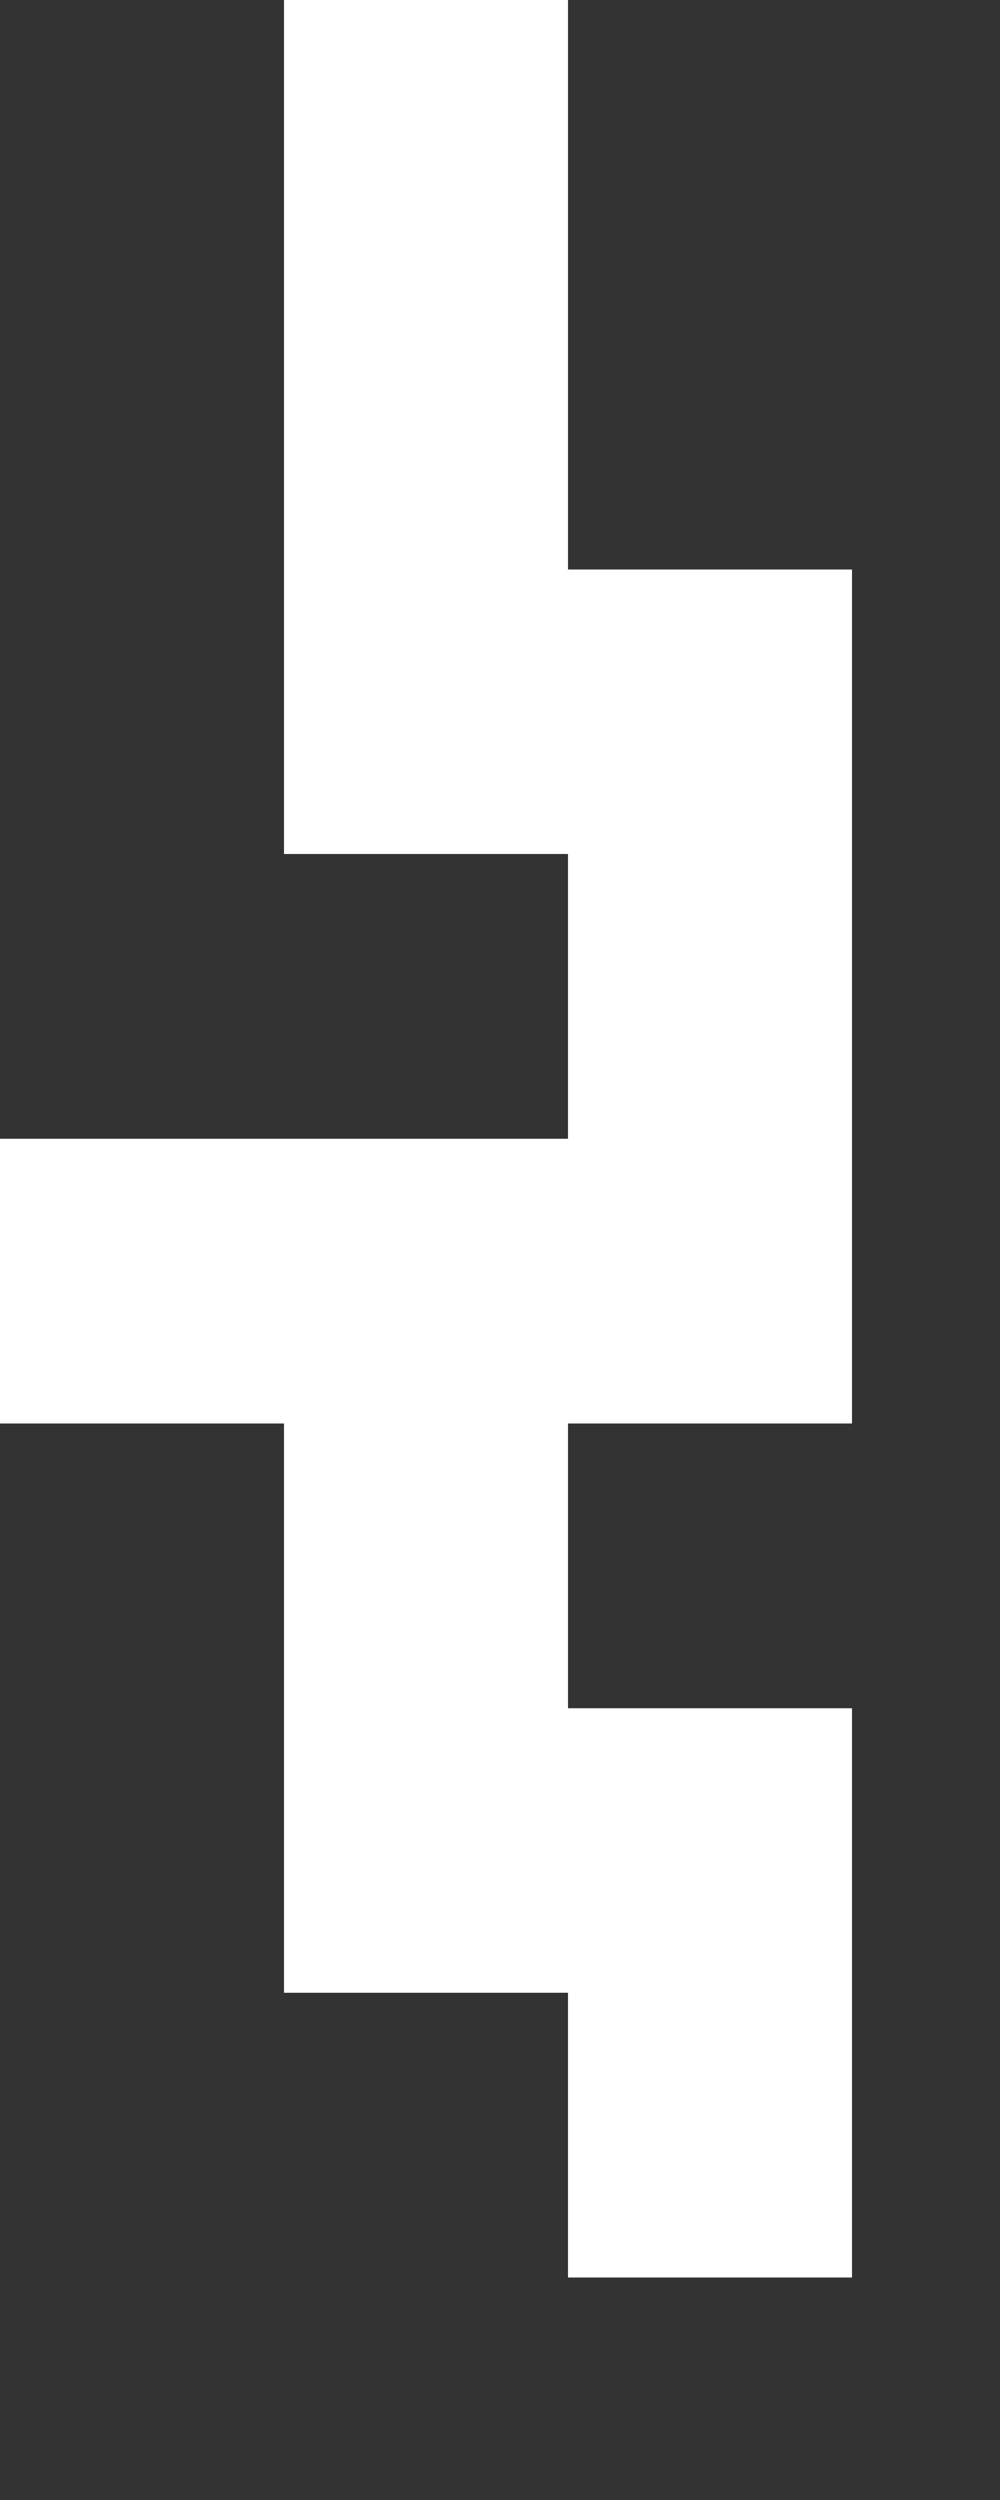 <?xml version="1.0" encoding="utf-8"?>
<svg xmlns="http://www.w3.org/2000/svg" fill="none" height="100%" overflow="visible" preserveAspectRatio="none" style="display: block;" viewBox="0 0 4 10" width="100%">
<rect x="0" y="0" width="4" height="10" fill="#333333" stroke="none"/>
<path d="M1.136 6.833V7.971H2.272V9.11H3.408V7.971V6.833H2.272V5.694H3.408V4.555V3.416V2.278H2.272V1.139V0H1.136V1.139V2.278V3.416H2.272V4.555H1.136H0V5.694H1.136V6.833Z" fill="white" id="Vector"/>
</svg>